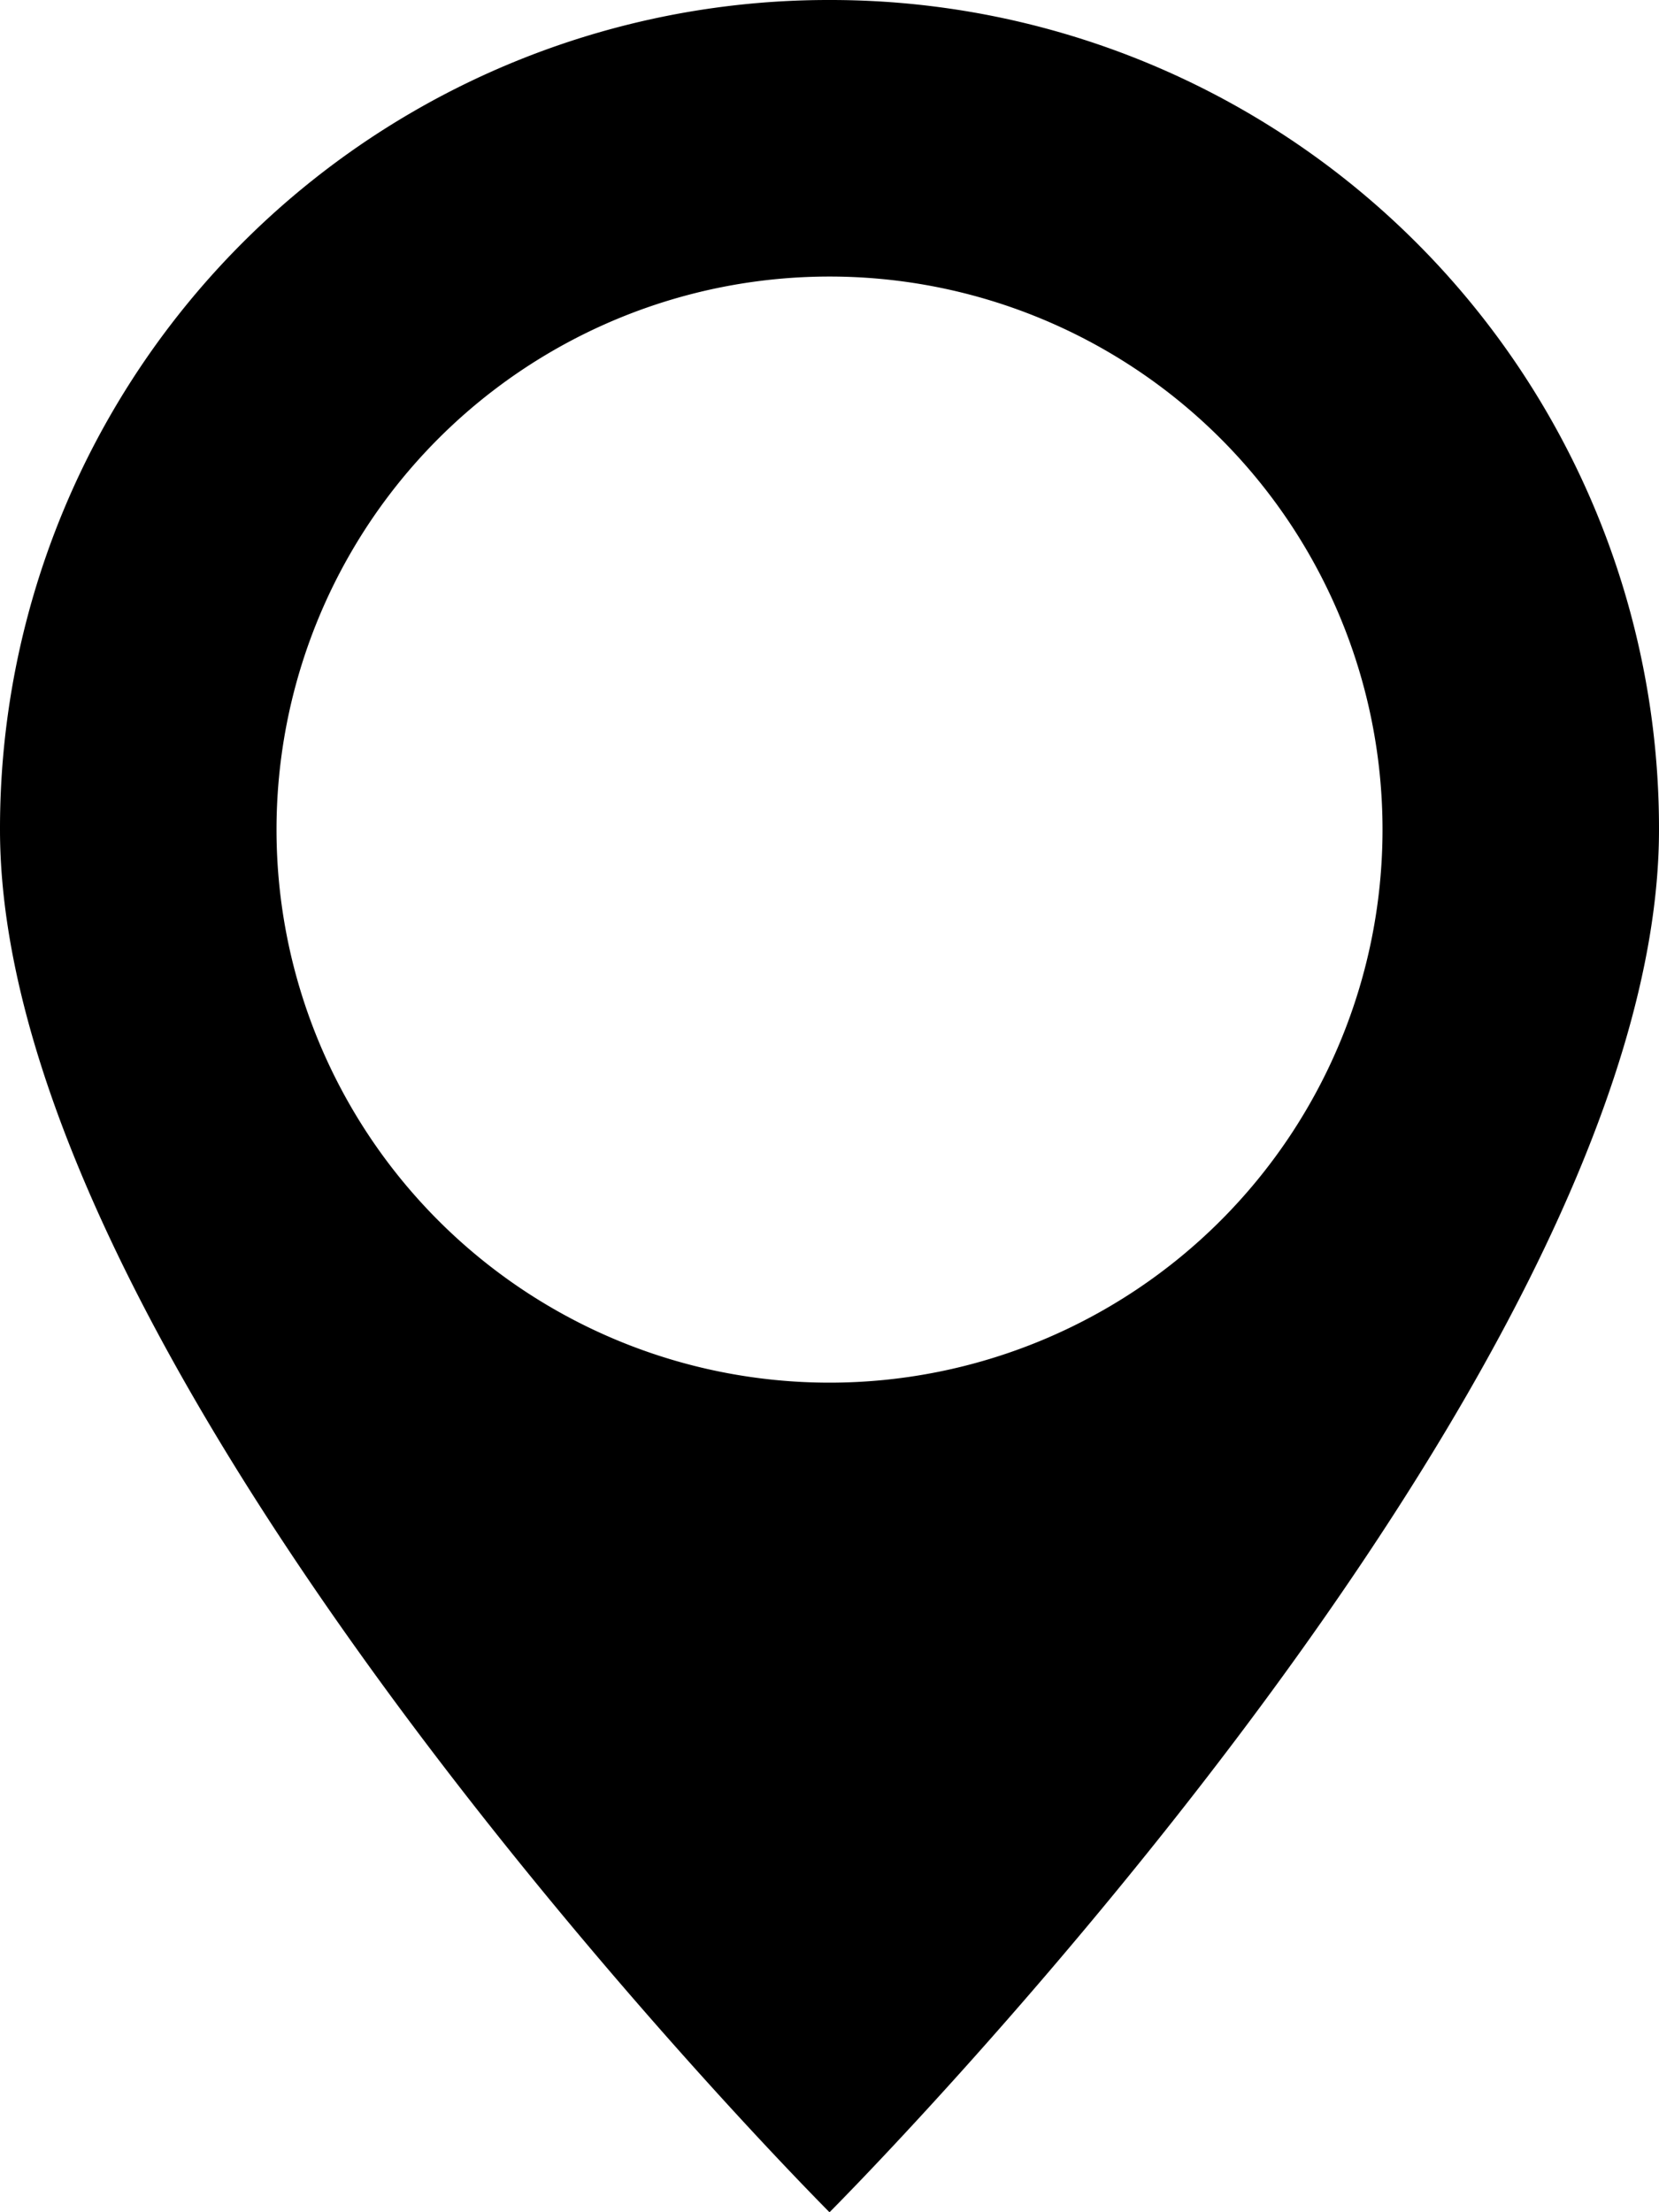 <svg xmlns="http://www.w3.org/2000/svg" width="51.765" height="69.021" viewBox="0 0 51.765 69.021">
  <path id="map" d="M26.883,0A25.848,25.848,0,0,0,1,25.883C1,43.138,26.883,69.021,26.883,69.021S52.765,43.138,52.765,25.883A25.848,25.848,0,0,0,26.883,0Zm0,8.628A17.255,17.255,0,1,1,9.628,25.883,17.255,17.255,0,0,1,26.883,8.628Z" transform="translate(-1)"/>
</svg>
